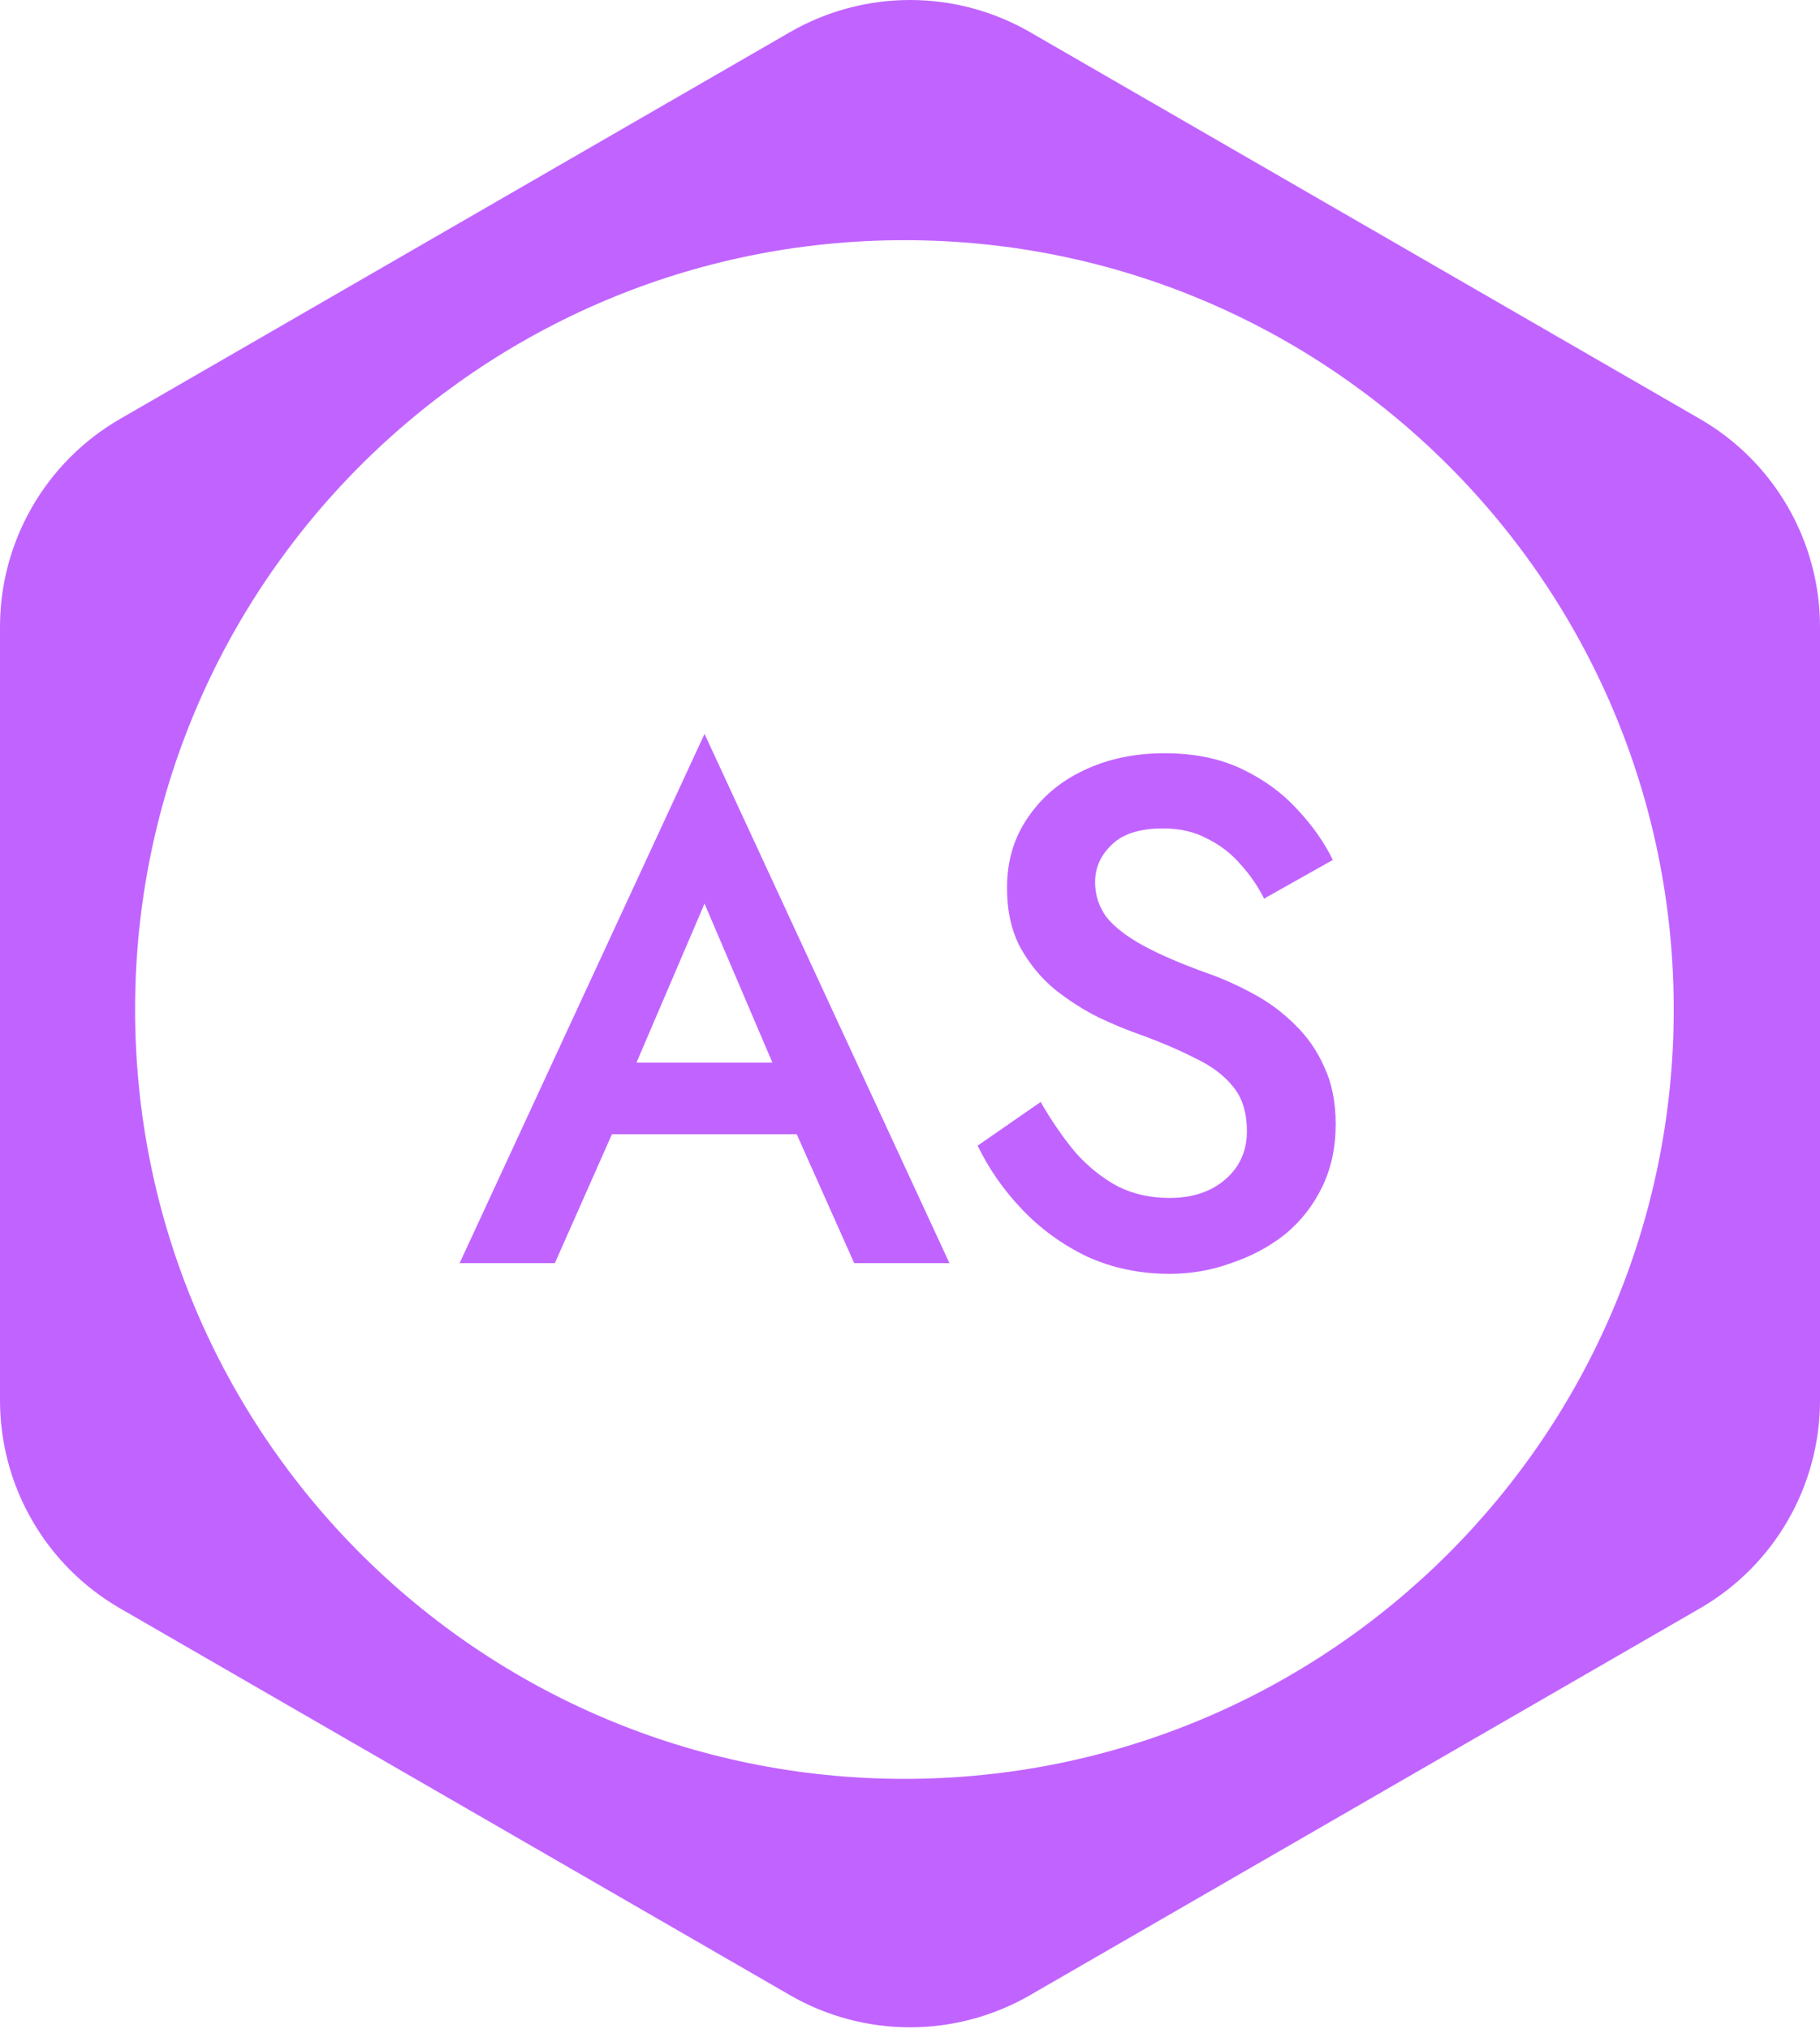 <svg width="183" height="204" viewBox="0 0 183 204" fill="none" xmlns="http://www.w3.org/2000/svg">
<path fill-rule="evenodd" clip-rule="evenodd" d="M79.425 3.235C86.897 -1.078 96.103 -1.078 103.575 3.235L170.925 42.12C178.397 46.434 183 54.407 183 63.034V140.804C183 149.432 178.397 157.404 170.925 161.718L103.575 200.603C96.103 204.917 86.897 204.917 79.425 200.603L12.075 161.718C4.603 157.404 8.63455e-06 149.432 0 140.804V63.034C6.78941e-05 54.407 4.603 46.434 12.075 42.12L79.425 3.235ZM90.939 24.149C48.217 24.15 13.584 58.782 13.584 101.504C13.584 144.226 48.217 178.858 90.939 178.858C133.66 178.858 168.293 144.226 168.293 101.504C168.293 58.782 133.66 24.149 90.939 24.149Z" fill="#C164FF"/>
<path d="M57.664 114.04L59.248 106.84H82.648L84.304 114.04H57.664ZM70.84 90.856L62.92 109.36L62.776 111.232L55.792 127H46.216L70.84 73.792L95.464 127H85.888L79.048 111.664L78.832 109.576L70.84 90.856Z" fill="#C164FF"/>
<path d="M104.639 110.8C105.743 112.72 106.919 114.424 108.167 115.912C109.463 117.352 110.879 118.48 112.415 119.296C113.951 120.064 115.679 120.448 117.599 120.448C119.903 120.448 121.775 119.824 123.215 118.576C124.655 117.328 125.375 115.72 125.375 113.752C125.375 111.88 124.919 110.392 124.007 109.288C123.095 108.136 121.823 107.176 120.191 106.408C118.607 105.592 116.759 104.8 114.647 104.032C113.399 103.6 112.007 103.024 110.471 102.304C108.935 101.536 107.471 100.6 106.079 99.496C104.687 98.344 103.535 96.952 102.623 95.32C101.711 93.64 101.255 91.624 101.255 89.272C101.255 86.584 101.951 84.232 103.343 82.216C104.735 80.152 106.607 78.568 108.959 77.464C111.359 76.312 114.071 75.736 117.095 75.736C120.071 75.736 122.663 76.264 124.871 77.32C127.079 78.376 128.927 79.72 130.415 81.352C131.951 82.984 133.151 84.688 134.015 86.464L127.103 90.352C126.479 89.104 125.687 87.952 124.727 86.896C123.767 85.792 122.639 84.928 121.343 84.304C120.095 83.632 118.631 83.296 116.951 83.296C114.599 83.296 112.871 83.848 111.767 84.952C110.663 86.008 110.111 87.256 110.111 88.696C110.111 89.992 110.495 91.168 111.263 92.224C112.079 93.232 113.327 94.192 115.007 95.104C116.687 96.016 118.871 96.952 121.559 97.912C123.047 98.44 124.535 99.112 126.023 99.928C127.559 100.744 128.951 101.776 130.199 103.024C131.447 104.224 132.431 105.64 133.151 107.272C133.919 108.904 134.303 110.824 134.303 113.032C134.303 115.384 133.847 117.496 132.935 119.368C132.023 121.24 130.775 122.824 129.191 124.12C127.607 125.368 125.807 126.328 123.791 127C121.823 127.72 119.759 128.08 117.599 128.08C114.623 128.08 111.863 127.504 109.319 126.352C106.823 125.152 104.639 123.568 102.767 121.6C100.895 119.632 99.407 117.496 98.303 115.192L104.639 110.8Z" fill="#C164FF"/>
</svg>
